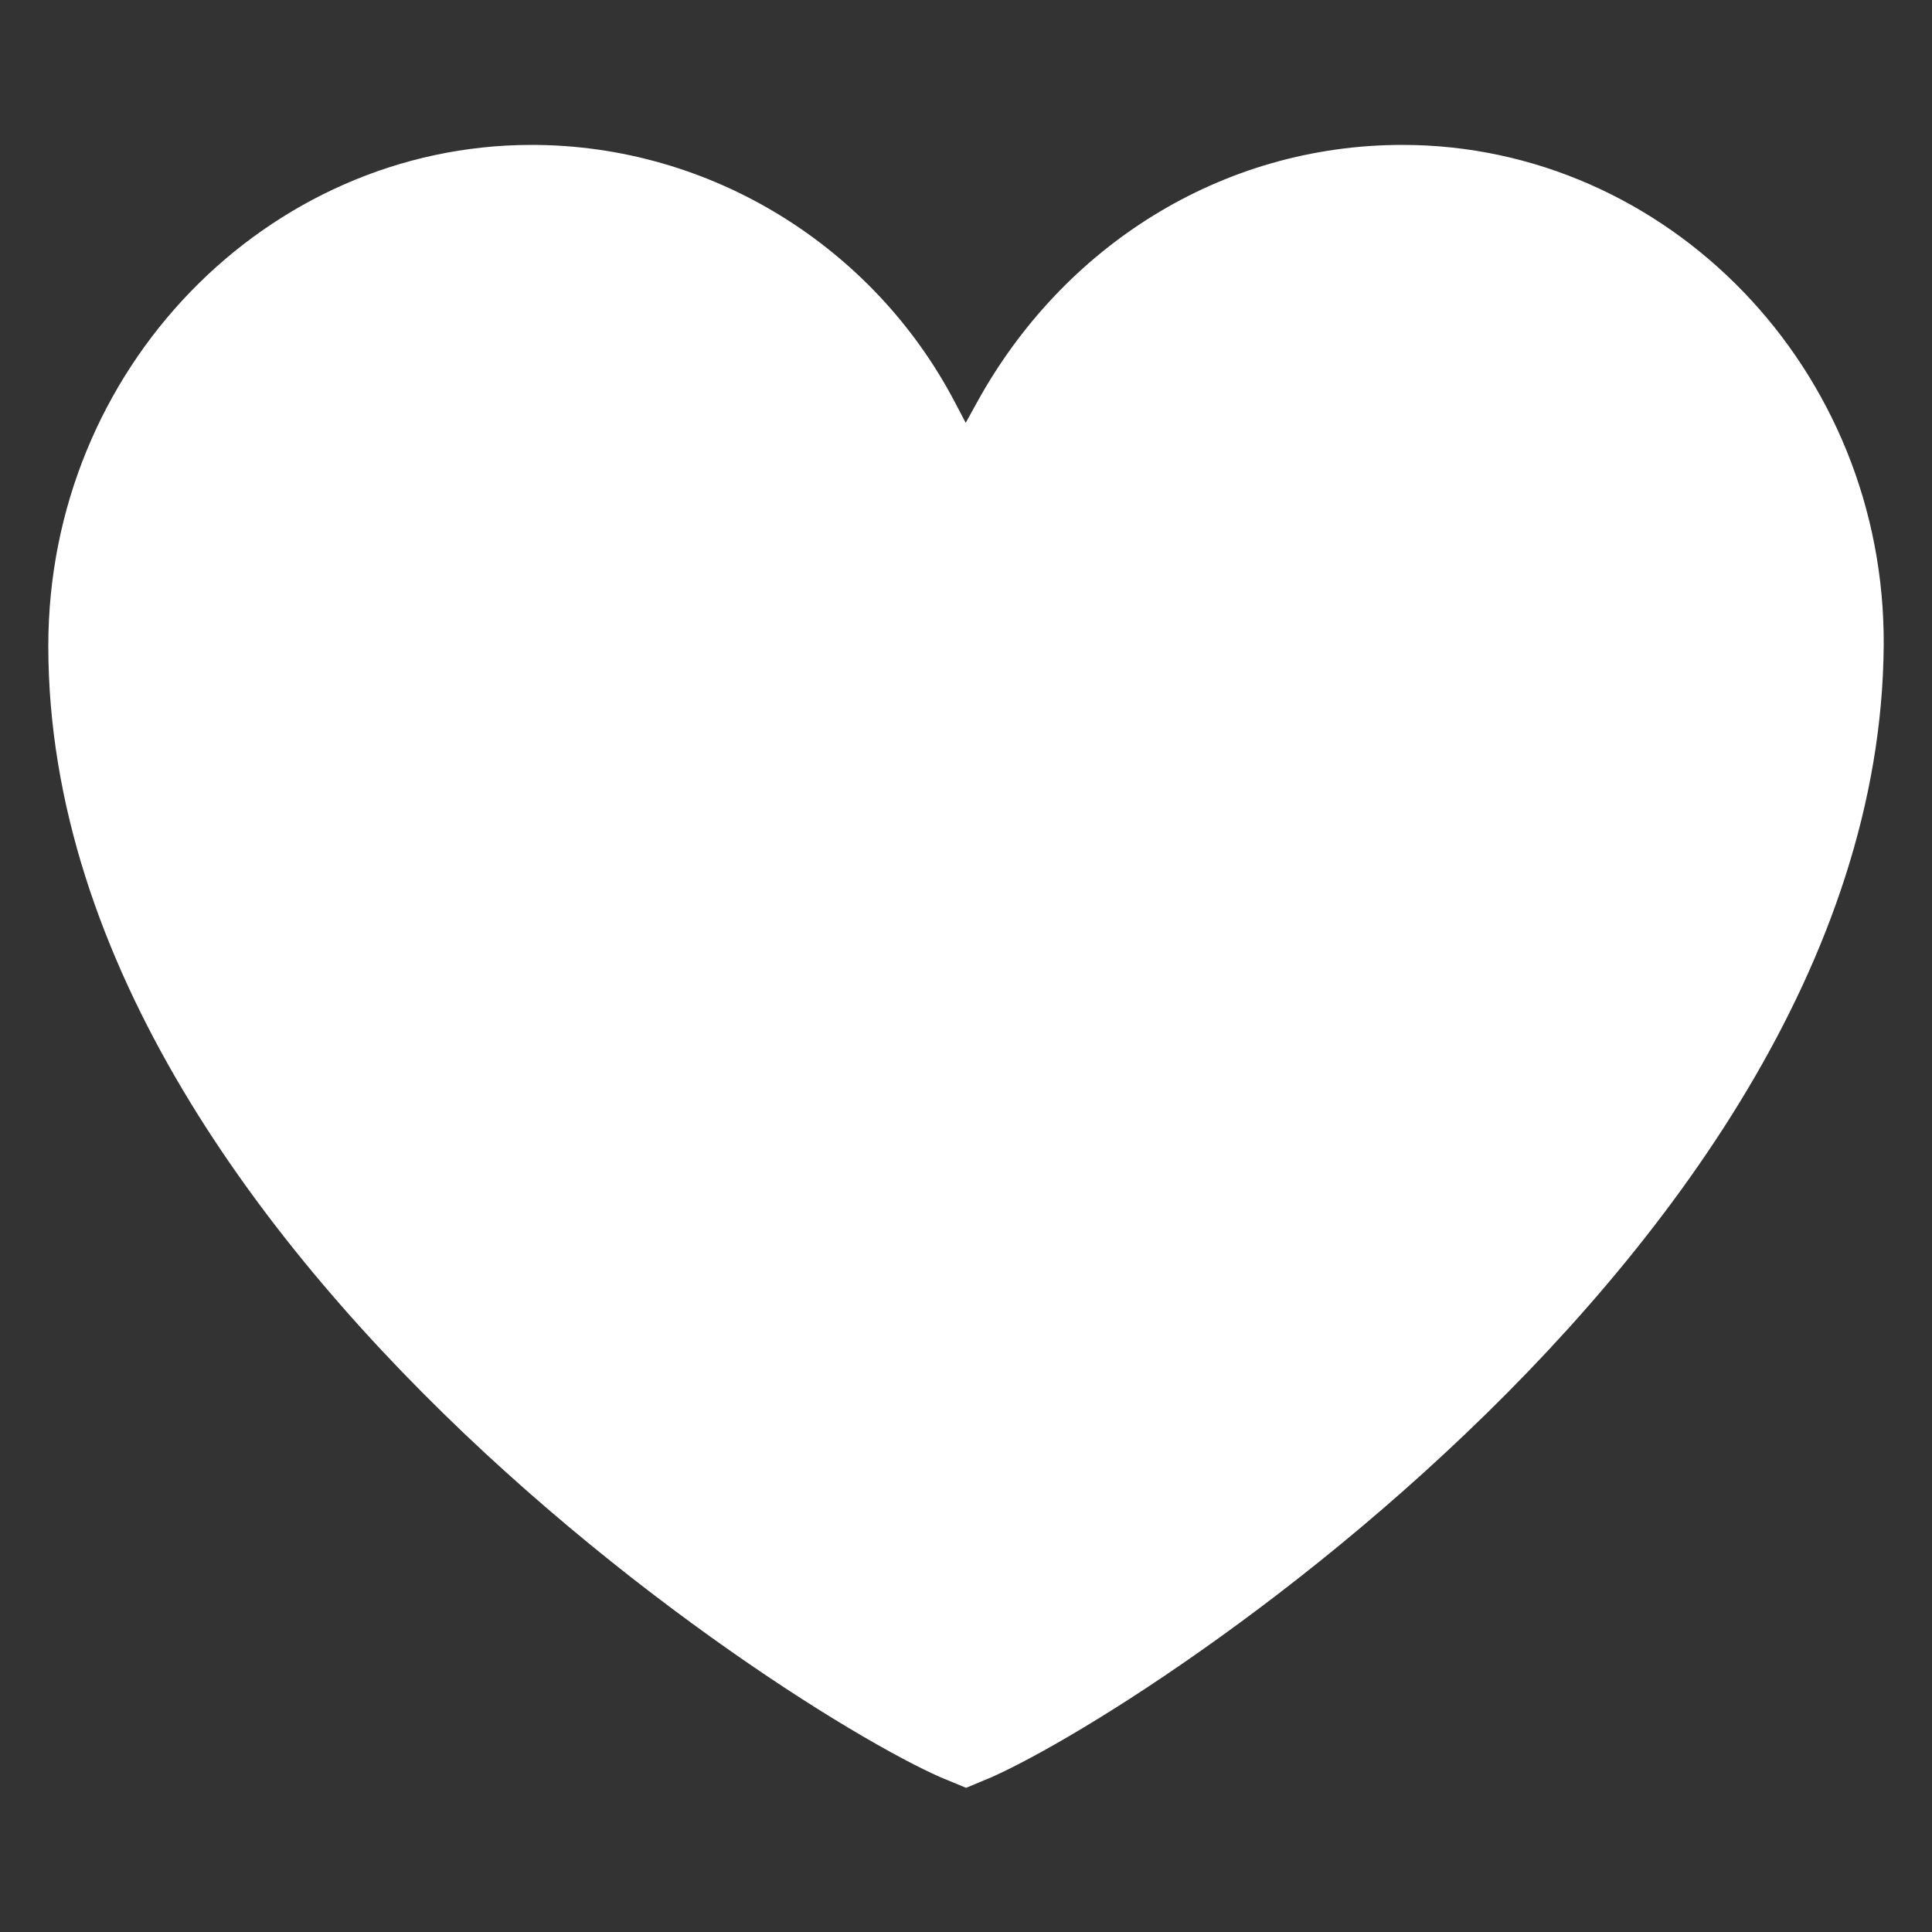 <?xml version="1.0" encoding="UTF-8"?> <svg xmlns="http://www.w3.org/2000/svg" width="20" height="20" viewBox="0 0 20 20" fill="none"><rect x="0" y="0" width="20" height="20" fill="#333333" stroke="none"/><path d="M9.439 4.39L9.986 5.431L10.555 4.401C11.356 2.949 12.828 2 14.519 2C16.972 2 19.019 4.084 19 6.682C18.977 9.732 16.9 12.559 14.612 14.682C13.483 15.731 12.334 16.578 11.431 17.161C10.979 17.452 10.595 17.674 10.31 17.82C10.178 17.888 10.075 17.936 10 17.967C9.924 17.936 9.819 17.887 9.687 17.82C9.401 17.673 9.015 17.452 8.561 17.16C7.654 16.577 6.501 15.73 5.368 14.682C3.074 12.558 1 9.733 1 6.687C1 4.084 3.05 2 5.503 2C7.178 2 8.685 2.955 9.439 4.39Z" fill="white" stroke="white"></path></svg> 